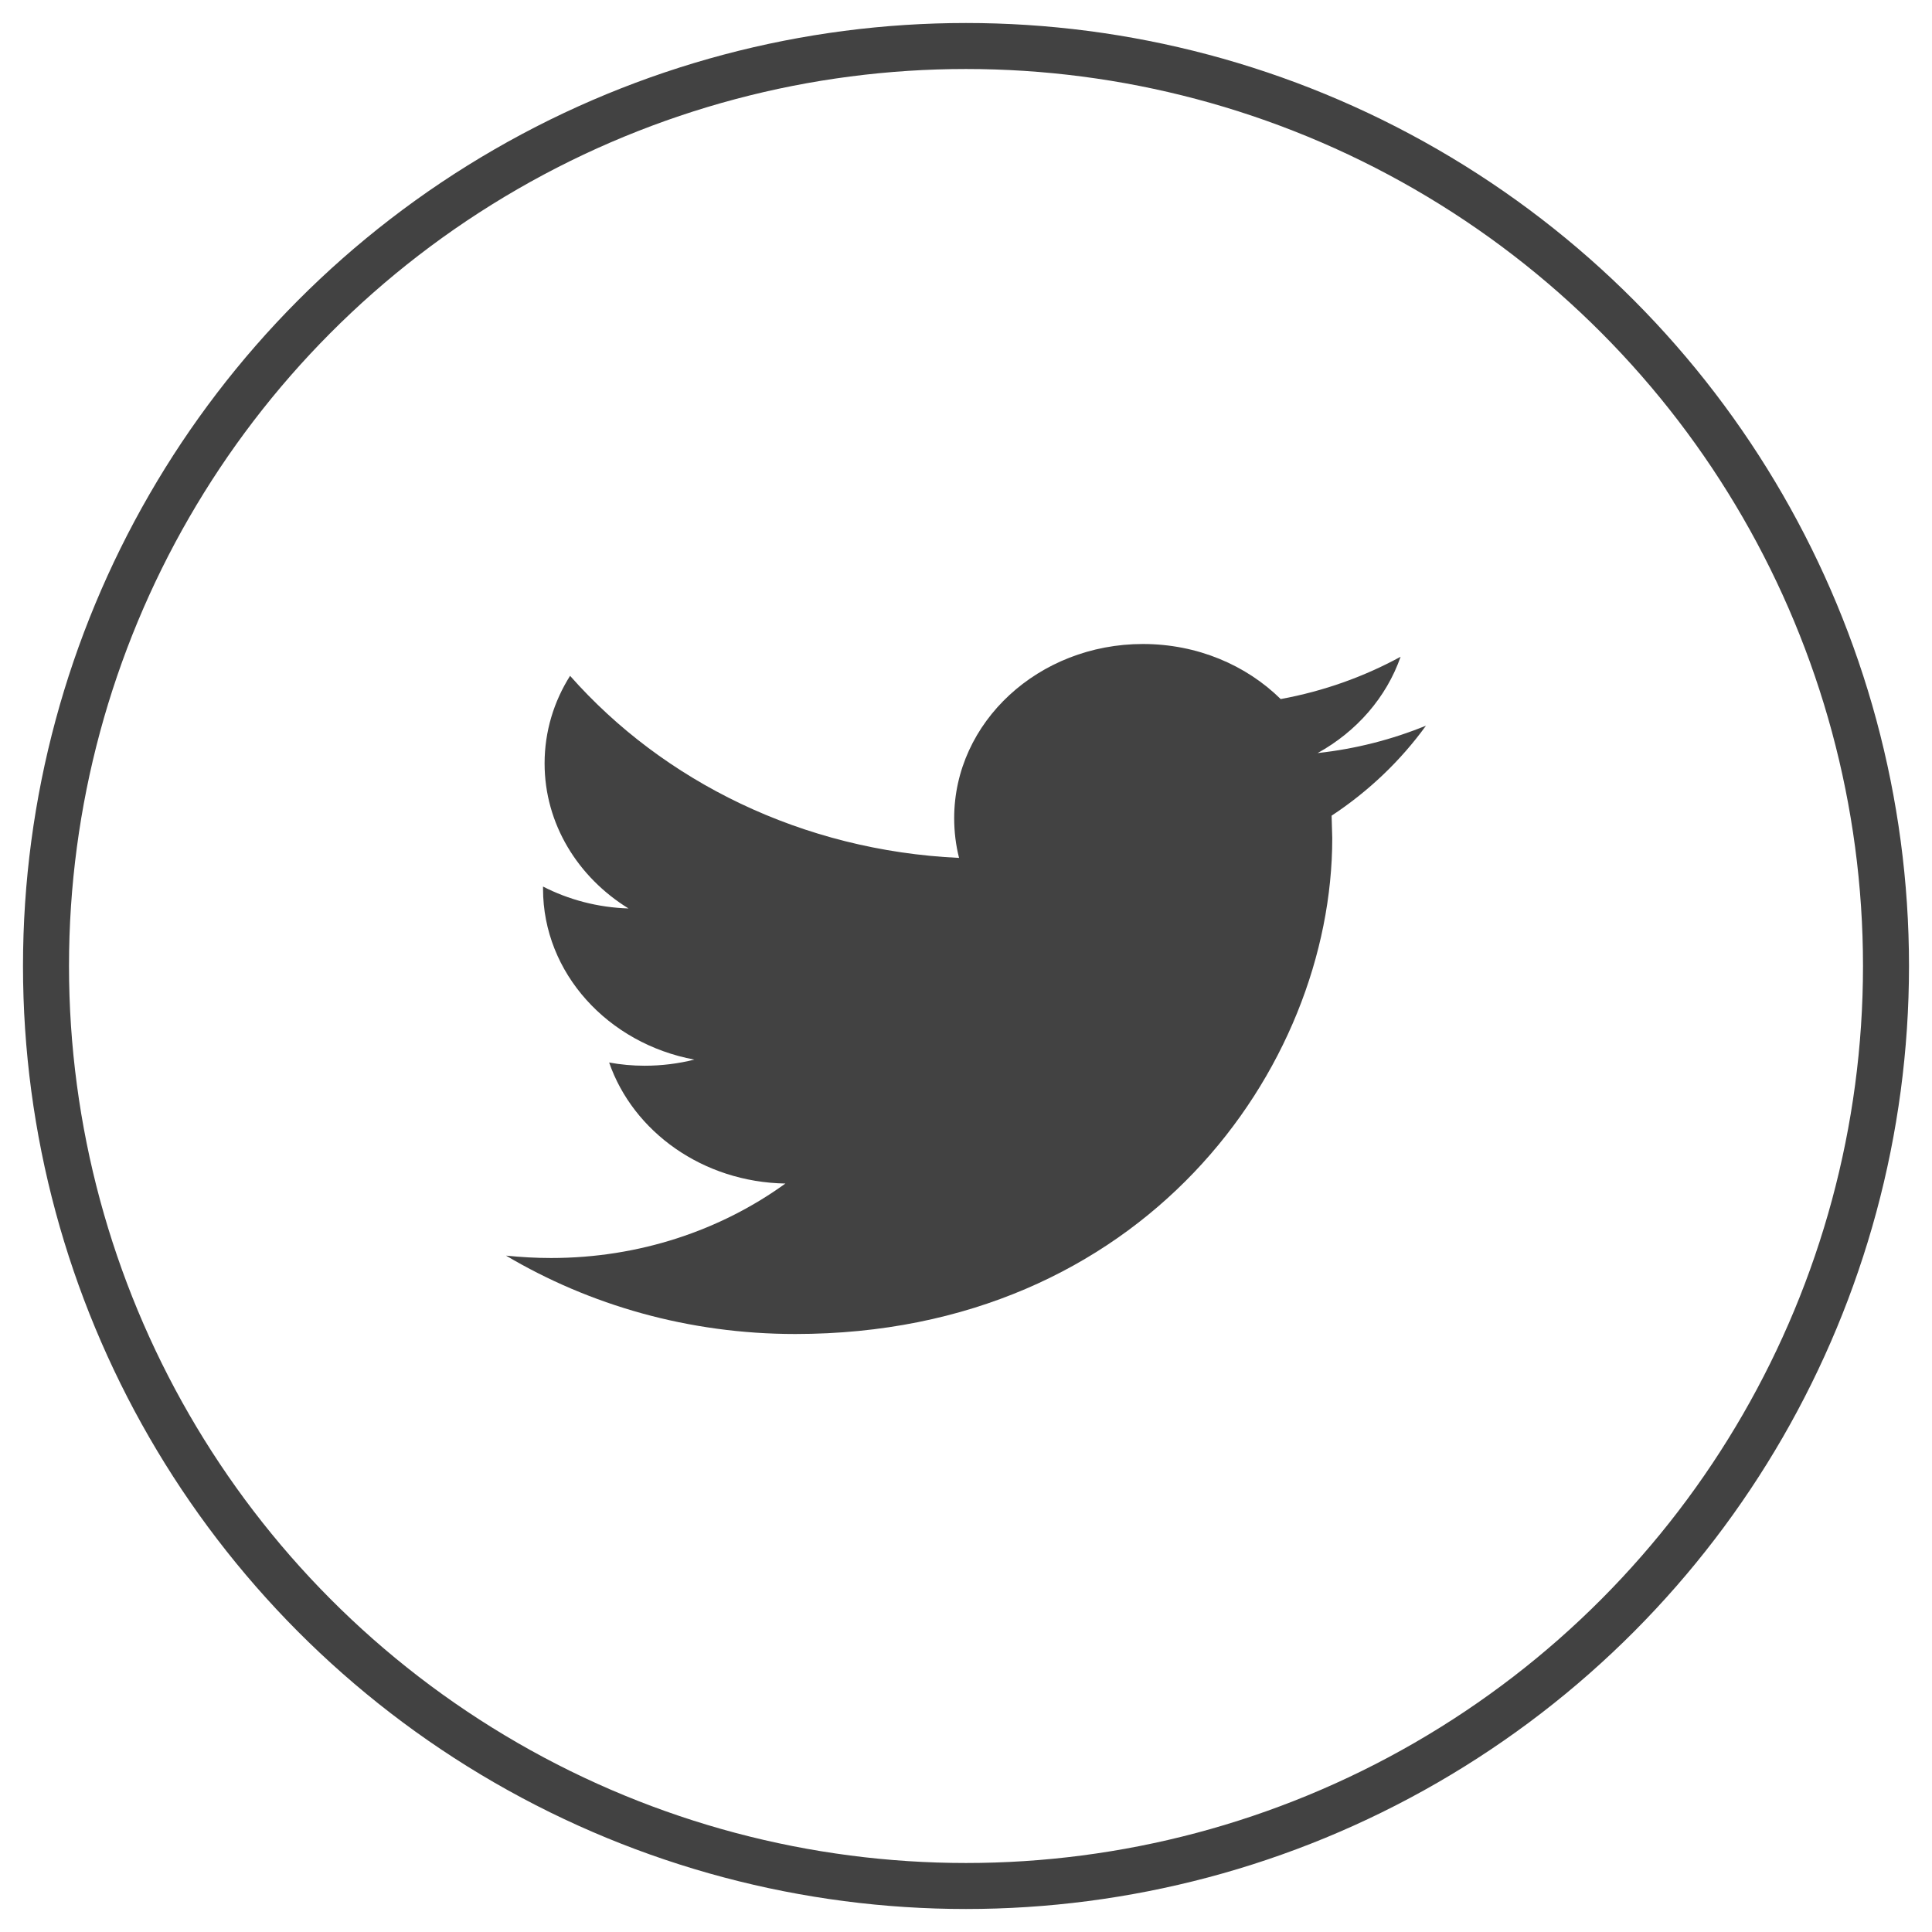 <?xml version="1.0" encoding="UTF-8"?> <svg xmlns="http://www.w3.org/2000/svg" xmlns:xlink="http://www.w3.org/1999/xlink" width="42px" height="42px" viewBox="0 0 42 42" version="1.1"><!-- Generator: Sketch 52.2 (67145) - http://www.bohemiancoding.com/sketch --><title>Group 58 Copy@3x</title><desc>Created with Sketch.</desc><g id="web" stroke="none" stroke-width="1" fill="none" fill-rule="evenodd"><g id="Group-58-Copy" transform="translate(1, 1)"><circle id="Oval-Copy-29" stroke="#424242" cx="20" cy="20" r="20"></circle><path d="M30,14.775 C29.264,15.076 28.474,15.28 27.644,15.371 C28.492,14.903 29.14,14.16 29.448,13.277 C28.653,13.711 27.775,14.026 26.841,14.197 C26.092,13.459 25.027,13 23.846,13 C21.58,13 19.743,14.696 19.743,16.787 C19.743,17.084 19.779,17.373 19.849,17.65 C16.44,17.492 13.417,15.984 11.393,13.692 C11.04,14.251 10.839,14.902 10.839,15.596 C10.839,16.911 11.563,18.07 12.663,18.749 C11.991,18.728 11.358,18.557 10.805,18.273 L10.805,18.321 C10.805,20.156 12.22,21.687 14.095,22.035 C13.752,22.121 13.389,22.168 13.014,22.168 C12.749,22.168 12.493,22.144 12.242,22.098 C12.764,23.603 14.279,24.699 16.074,24.729 C14.67,25.744 12.901,26.348 10.979,26.348 C10.647,26.348 10.321,26.329 10,26.296 C11.816,27.372 13.972,28 16.289,28 C23.836,28 27.962,22.228 27.962,17.222 L27.948,16.732 C28.754,16.201 29.451,15.534 30,14.775 Z" id="Path-Copy-16" fill="#424242"></path></g></g></svg> 